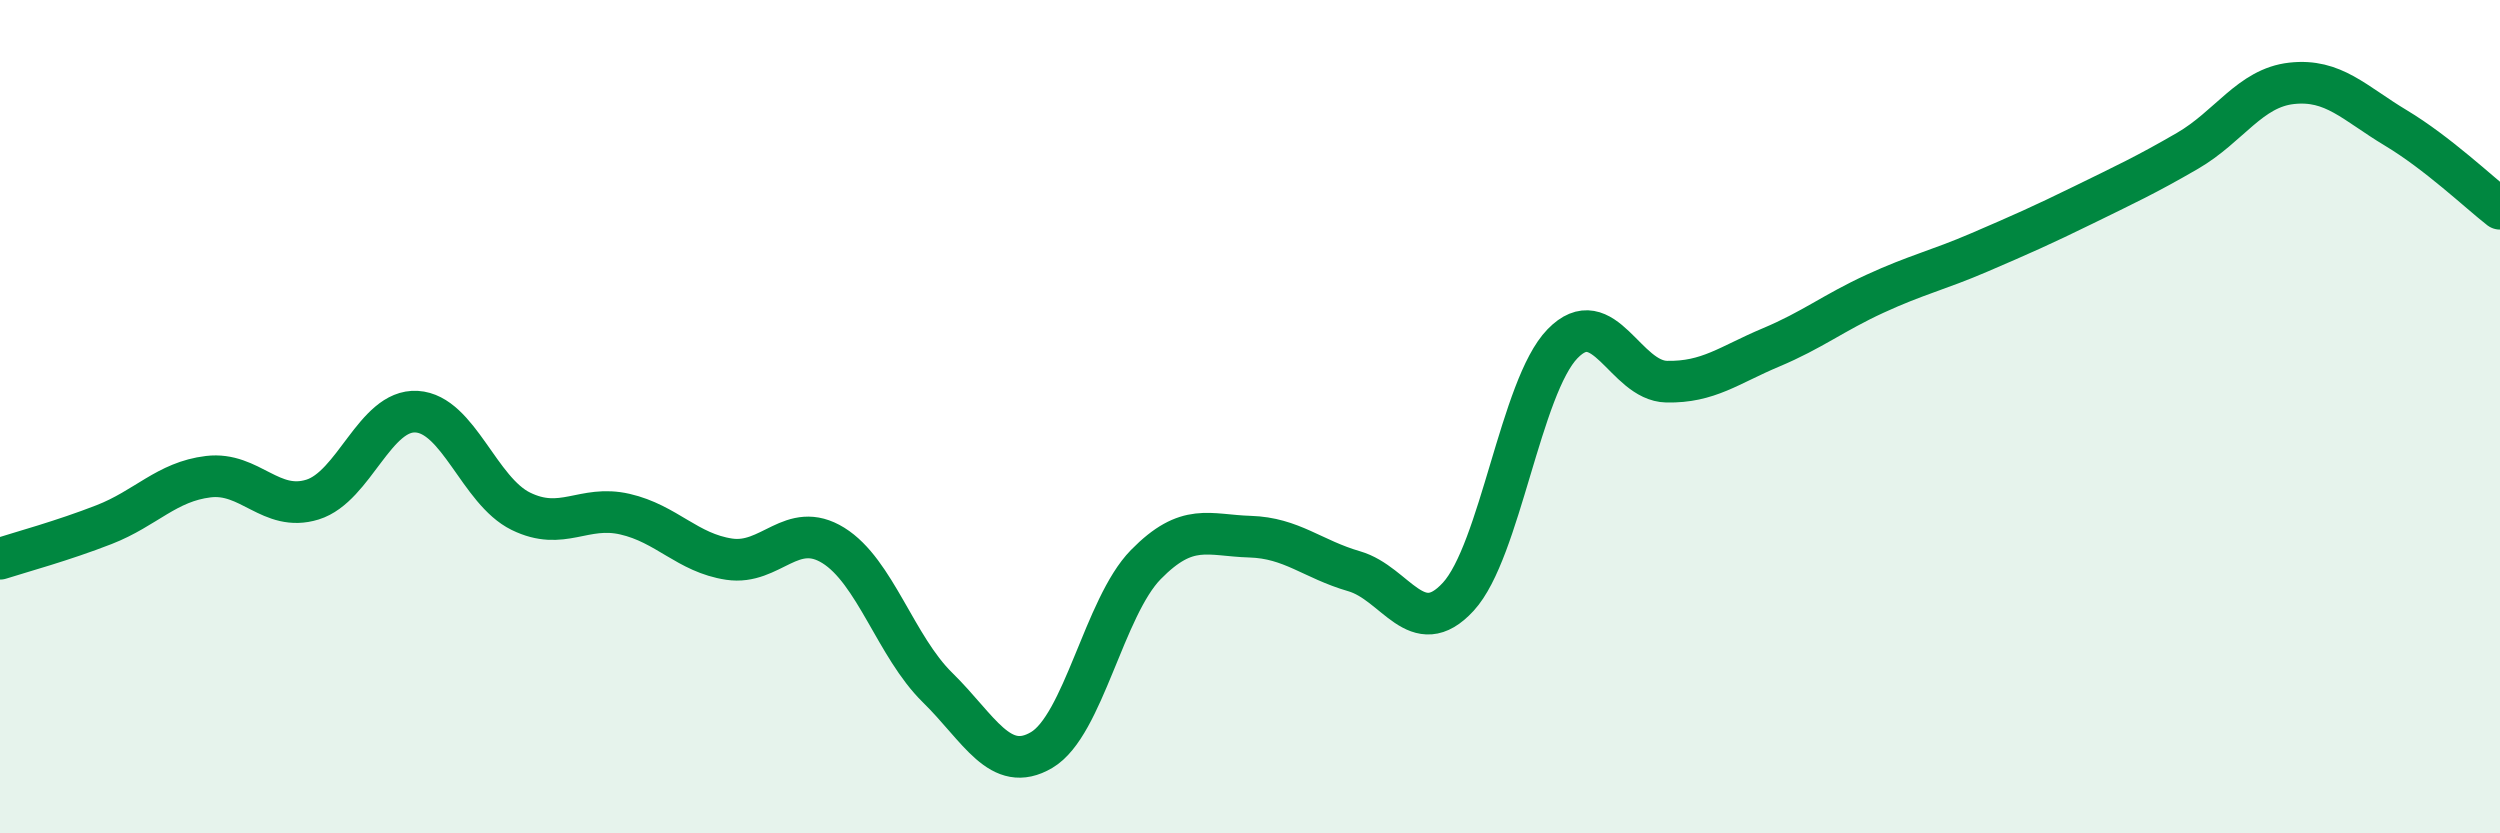 
    <svg width="60" height="20" viewBox="0 0 60 20" xmlns="http://www.w3.org/2000/svg">
      <path
        d="M 0,13.41 C 0.5,13.25 1.5,12.98 2.5,12.59 C 3.5,12.2 4,11.56 5,11.44 C 6,11.32 6.5,12.3 7.5,11.99 C 8.5,11.68 9,9.82 10,9.88 C 11,9.94 11.5,11.78 12.5,12.27 C 13.5,12.76 14,12.11 15,12.34 C 16,12.57 16.5,13.27 17.5,13.42 C 18.5,13.57 19,12.47 20,13.09 C 21,13.71 21.5,15.52 22.5,16.5 C 23.5,17.48 24,18.59 25,18 C 26,17.41 26.5,14.57 27.5,13.55 C 28.5,12.53 29,12.85 30,12.88 C 31,12.91 31.5,13.42 32.5,13.71 C 33.5,14 34,15.41 35,14.32 C 36,13.23 36.5,9.28 37.5,8.25 C 38.5,7.22 39,9.14 40,9.16 C 41,9.18 41.5,8.76 42.5,8.34 C 43.5,7.92 44,7.51 45,7.05 C 46,6.59 46.5,6.49 47.5,6.06 C 48.5,5.63 49,5.41 50,4.92 C 51,4.43 51.5,4.2 52.5,3.62 C 53.5,3.04 54,2.11 55,2 C 56,1.89 56.5,2.47 57.5,3.07 C 58.5,3.67 59.5,4.62 60,5.01L60 20L0 20Z"
        fill="#008740"
        opacity="0.1"
        stroke-linecap="round"
        stroke-linejoin="round"
      />
      <path
        d="M 0,13.41 C 0.5,13.25 1.5,12.98 2.5,12.59 C 3.5,12.2 4,11.56 5,11.44 C 6,11.32 6.5,12.3 7.5,11.99 C 8.5,11.68 9,9.82 10,9.88 C 11,9.94 11.5,11.78 12.5,12.27 C 13.5,12.76 14,12.11 15,12.34 C 16,12.57 16.5,13.27 17.5,13.42 C 18.5,13.57 19,12.47 20,13.09 C 21,13.71 21.5,15.52 22.5,16.5 C 23.5,17.48 24,18.59 25,18 C 26,17.41 26.5,14.57 27.5,13.55 C 28.5,12.53 29,12.85 30,12.88 C 31,12.91 31.5,13.42 32.5,13.71 C 33.5,14 34,15.41 35,14.32 C 36,13.23 36.5,9.28 37.5,8.25 C 38.5,7.22 39,9.14 40,9.16 C 41,9.18 41.5,8.76 42.5,8.34 C 43.5,7.92 44,7.51 45,7.05 C 46,6.59 46.5,6.49 47.5,6.06 C 48.5,5.63 49,5.41 50,4.92 C 51,4.43 51.5,4.2 52.5,3.62 C 53.5,3.04 54,2.11 55,2 C 56,1.89 56.5,2.47 57.5,3.07 C 58.5,3.67 59.5,4.62 60,5.01"
        stroke="#008740"
        stroke-width="1"
        fill="none"
        stroke-linecap="round"
        stroke-linejoin="round"
      />
    </svg>
  